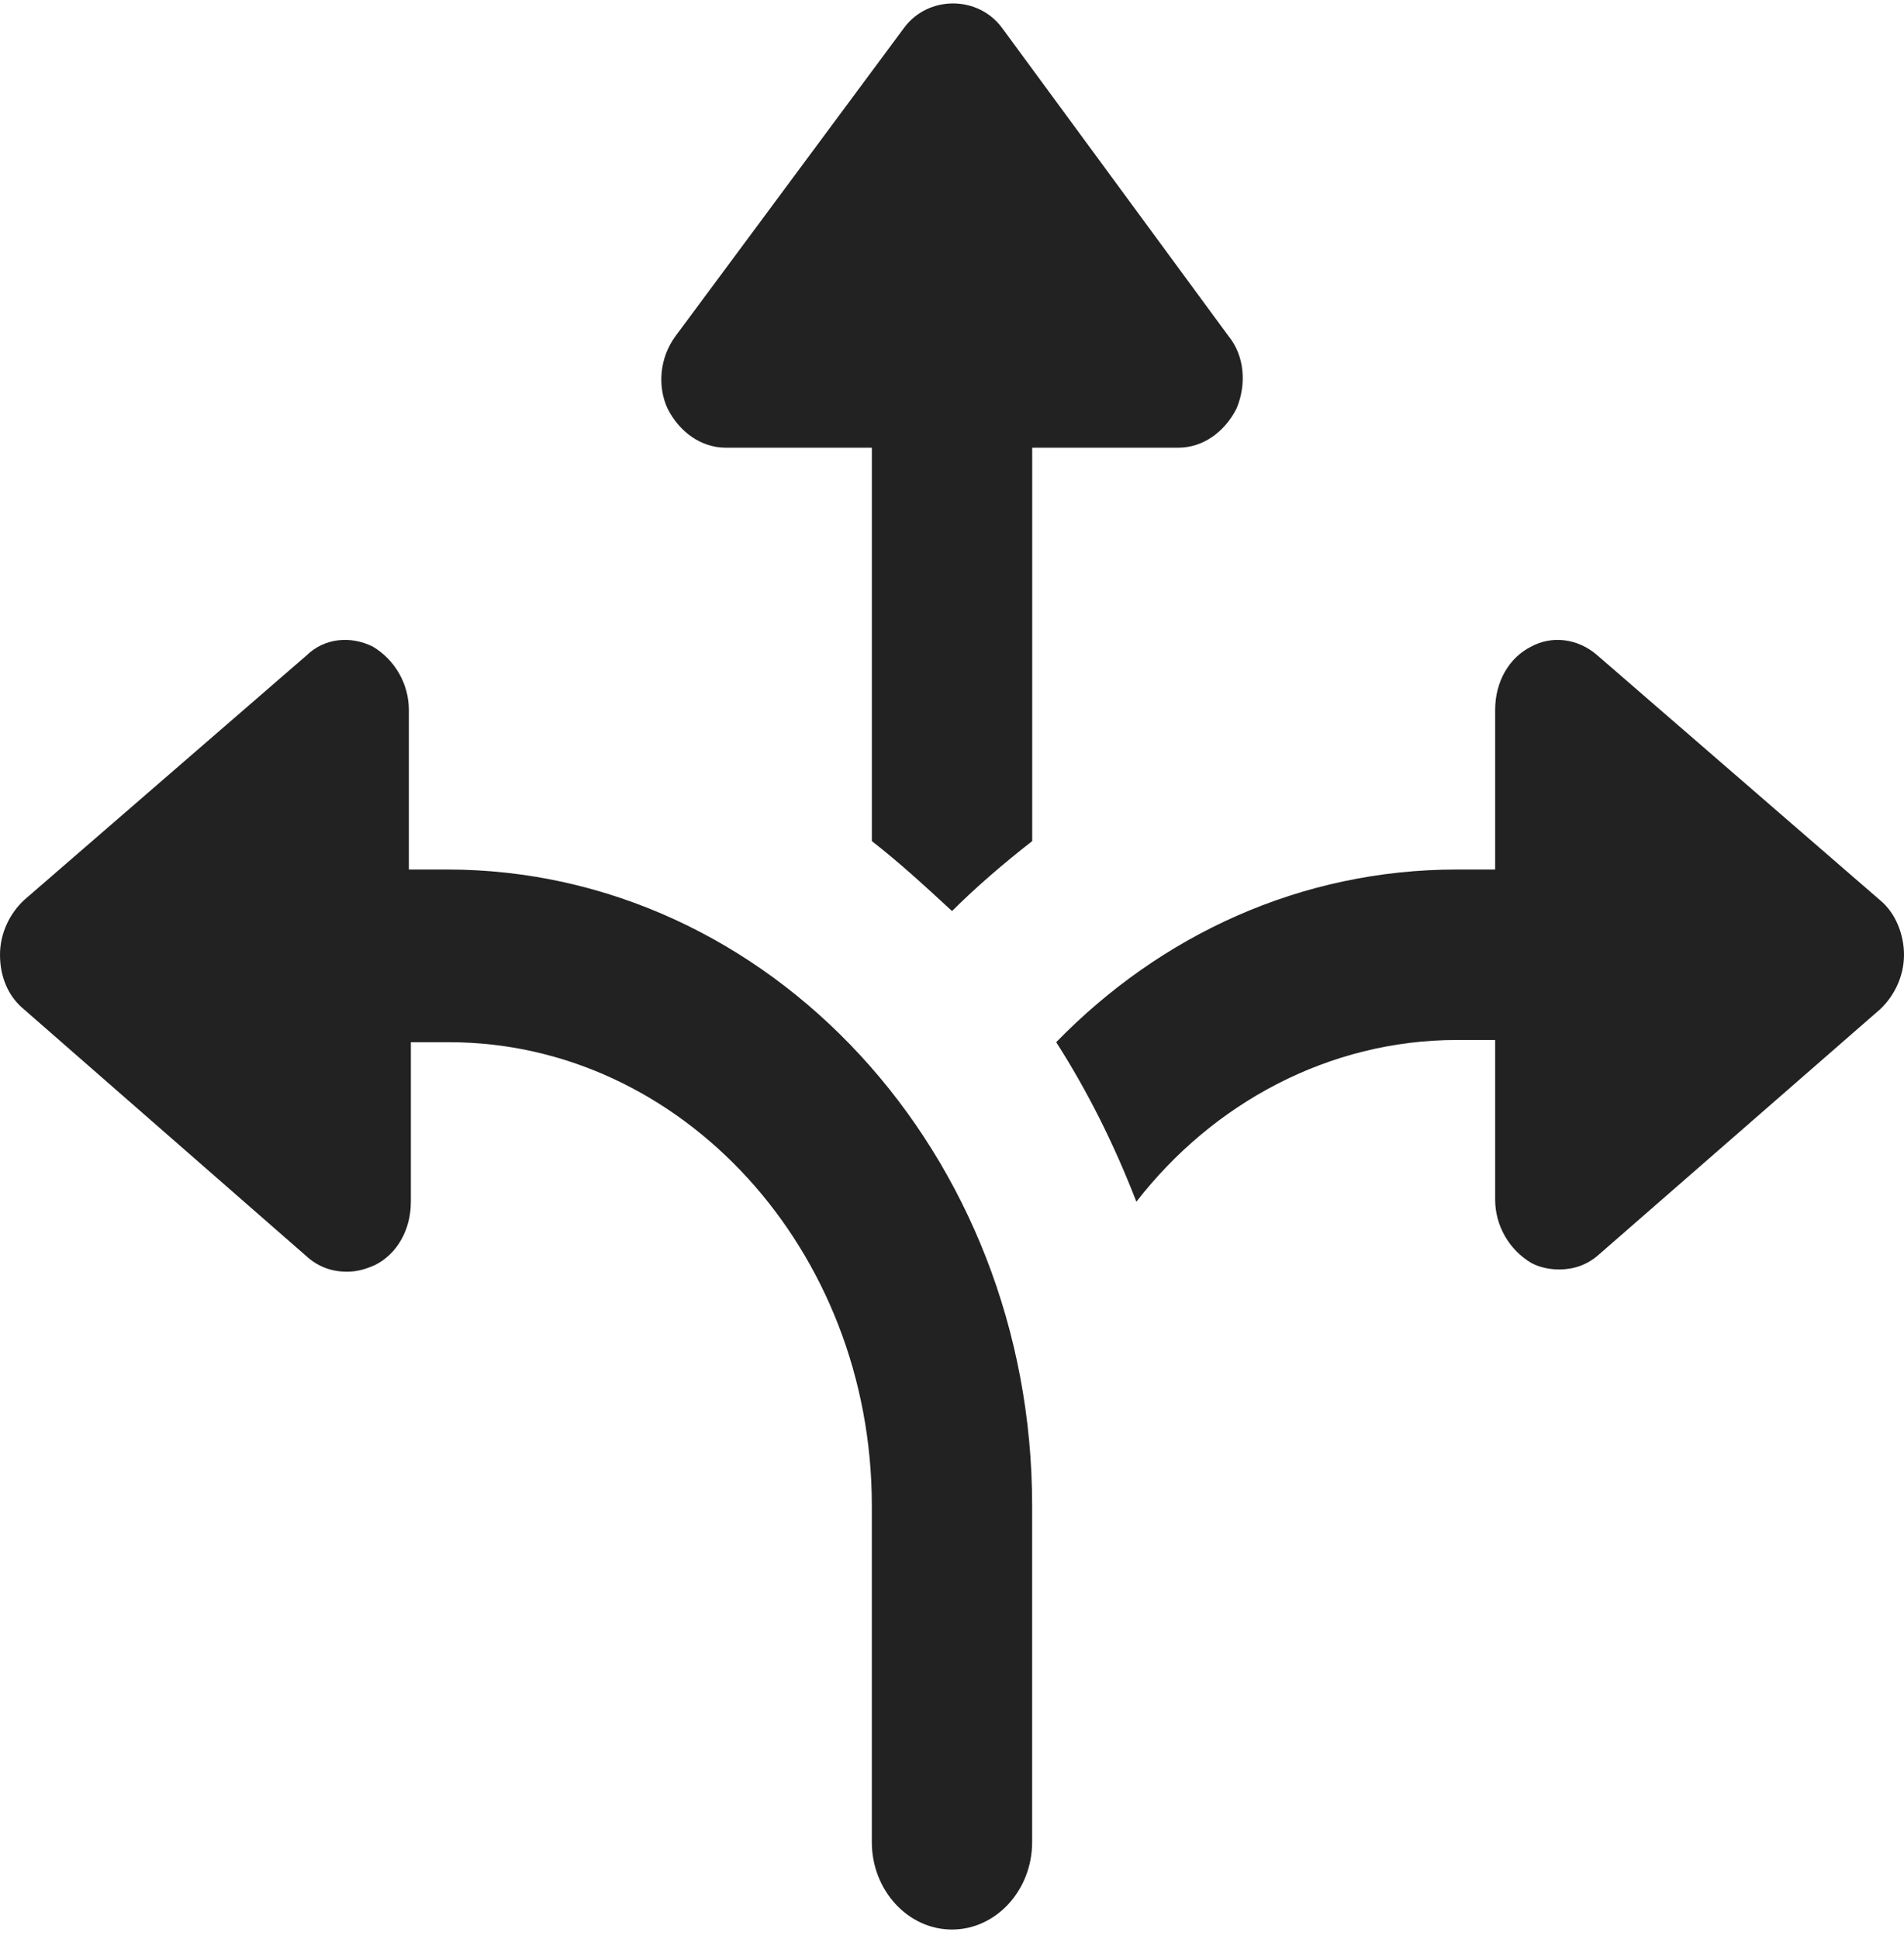 <svg width="56" height="57" viewBox="0 0 56 57" fill="none" xmlns="http://www.w3.org/2000/svg">
<path d="M21.34 13.162H25.643V24.729C26.468 25.372 27.235 26.079 28.001 26.786C28.708 26.079 29.534 25.372 30.359 24.729V13.162H34.662C35.369 13.162 36.017 12.712 36.371 12.006C36.666 11.299 36.607 10.463 36.135 9.885L29.475 0.824C28.767 -0.14 27.294 -0.14 26.586 0.824L19.866 9.885C19.394 10.527 19.336 11.363 19.631 12.005C19.984 12.712 20.633 13.162 21.34 13.162H21.34Z" fill="#222222"/>
<path d="M13.145 25.564H12.025V20.874C12.025 20.103 11.612 19.396 10.964 19.01C10.316 18.689 9.549 18.753 9.019 19.267L0.707 26.464C0.294 26.85 0 27.428 0 28.071C0 28.713 0.236 29.292 0.707 29.677L9.019 36.939C9.373 37.26 9.785 37.389 10.198 37.389C10.493 37.389 10.728 37.325 11.023 37.196C11.671 36.875 12.084 36.168 12.084 35.333V30.642H13.204C20.042 30.641 25.642 36.746 25.642 44.264V54.16C25.642 55.574 26.703 56.73 28 56.73C29.296 56.73 30.357 55.574 30.357 54.16V44.264C30.357 33.918 22.635 25.564 13.145 25.564L13.145 25.564Z" fill="#222222"/>
<path d="M55.293 26.464L46.981 19.267C46.392 18.753 45.626 18.689 45.036 19.01C44.387 19.332 43.975 20.038 43.975 20.873V25.564H42.855C38.257 25.564 34.131 27.492 31.065 30.641C32.009 32.119 32.775 33.661 33.423 35.332C35.663 32.44 39.082 30.576 42.855 30.576H43.975V35.267C43.975 36.038 44.388 36.745 45.036 37.13C45.272 37.259 45.566 37.323 45.861 37.323C46.274 37.323 46.686 37.195 47.04 36.873L55.293 29.677C55.706 29.292 56 28.713 56 28.071C56 27.492 55.764 26.849 55.293 26.464L55.293 26.464Z" fill="#222222"/>
</svg>
